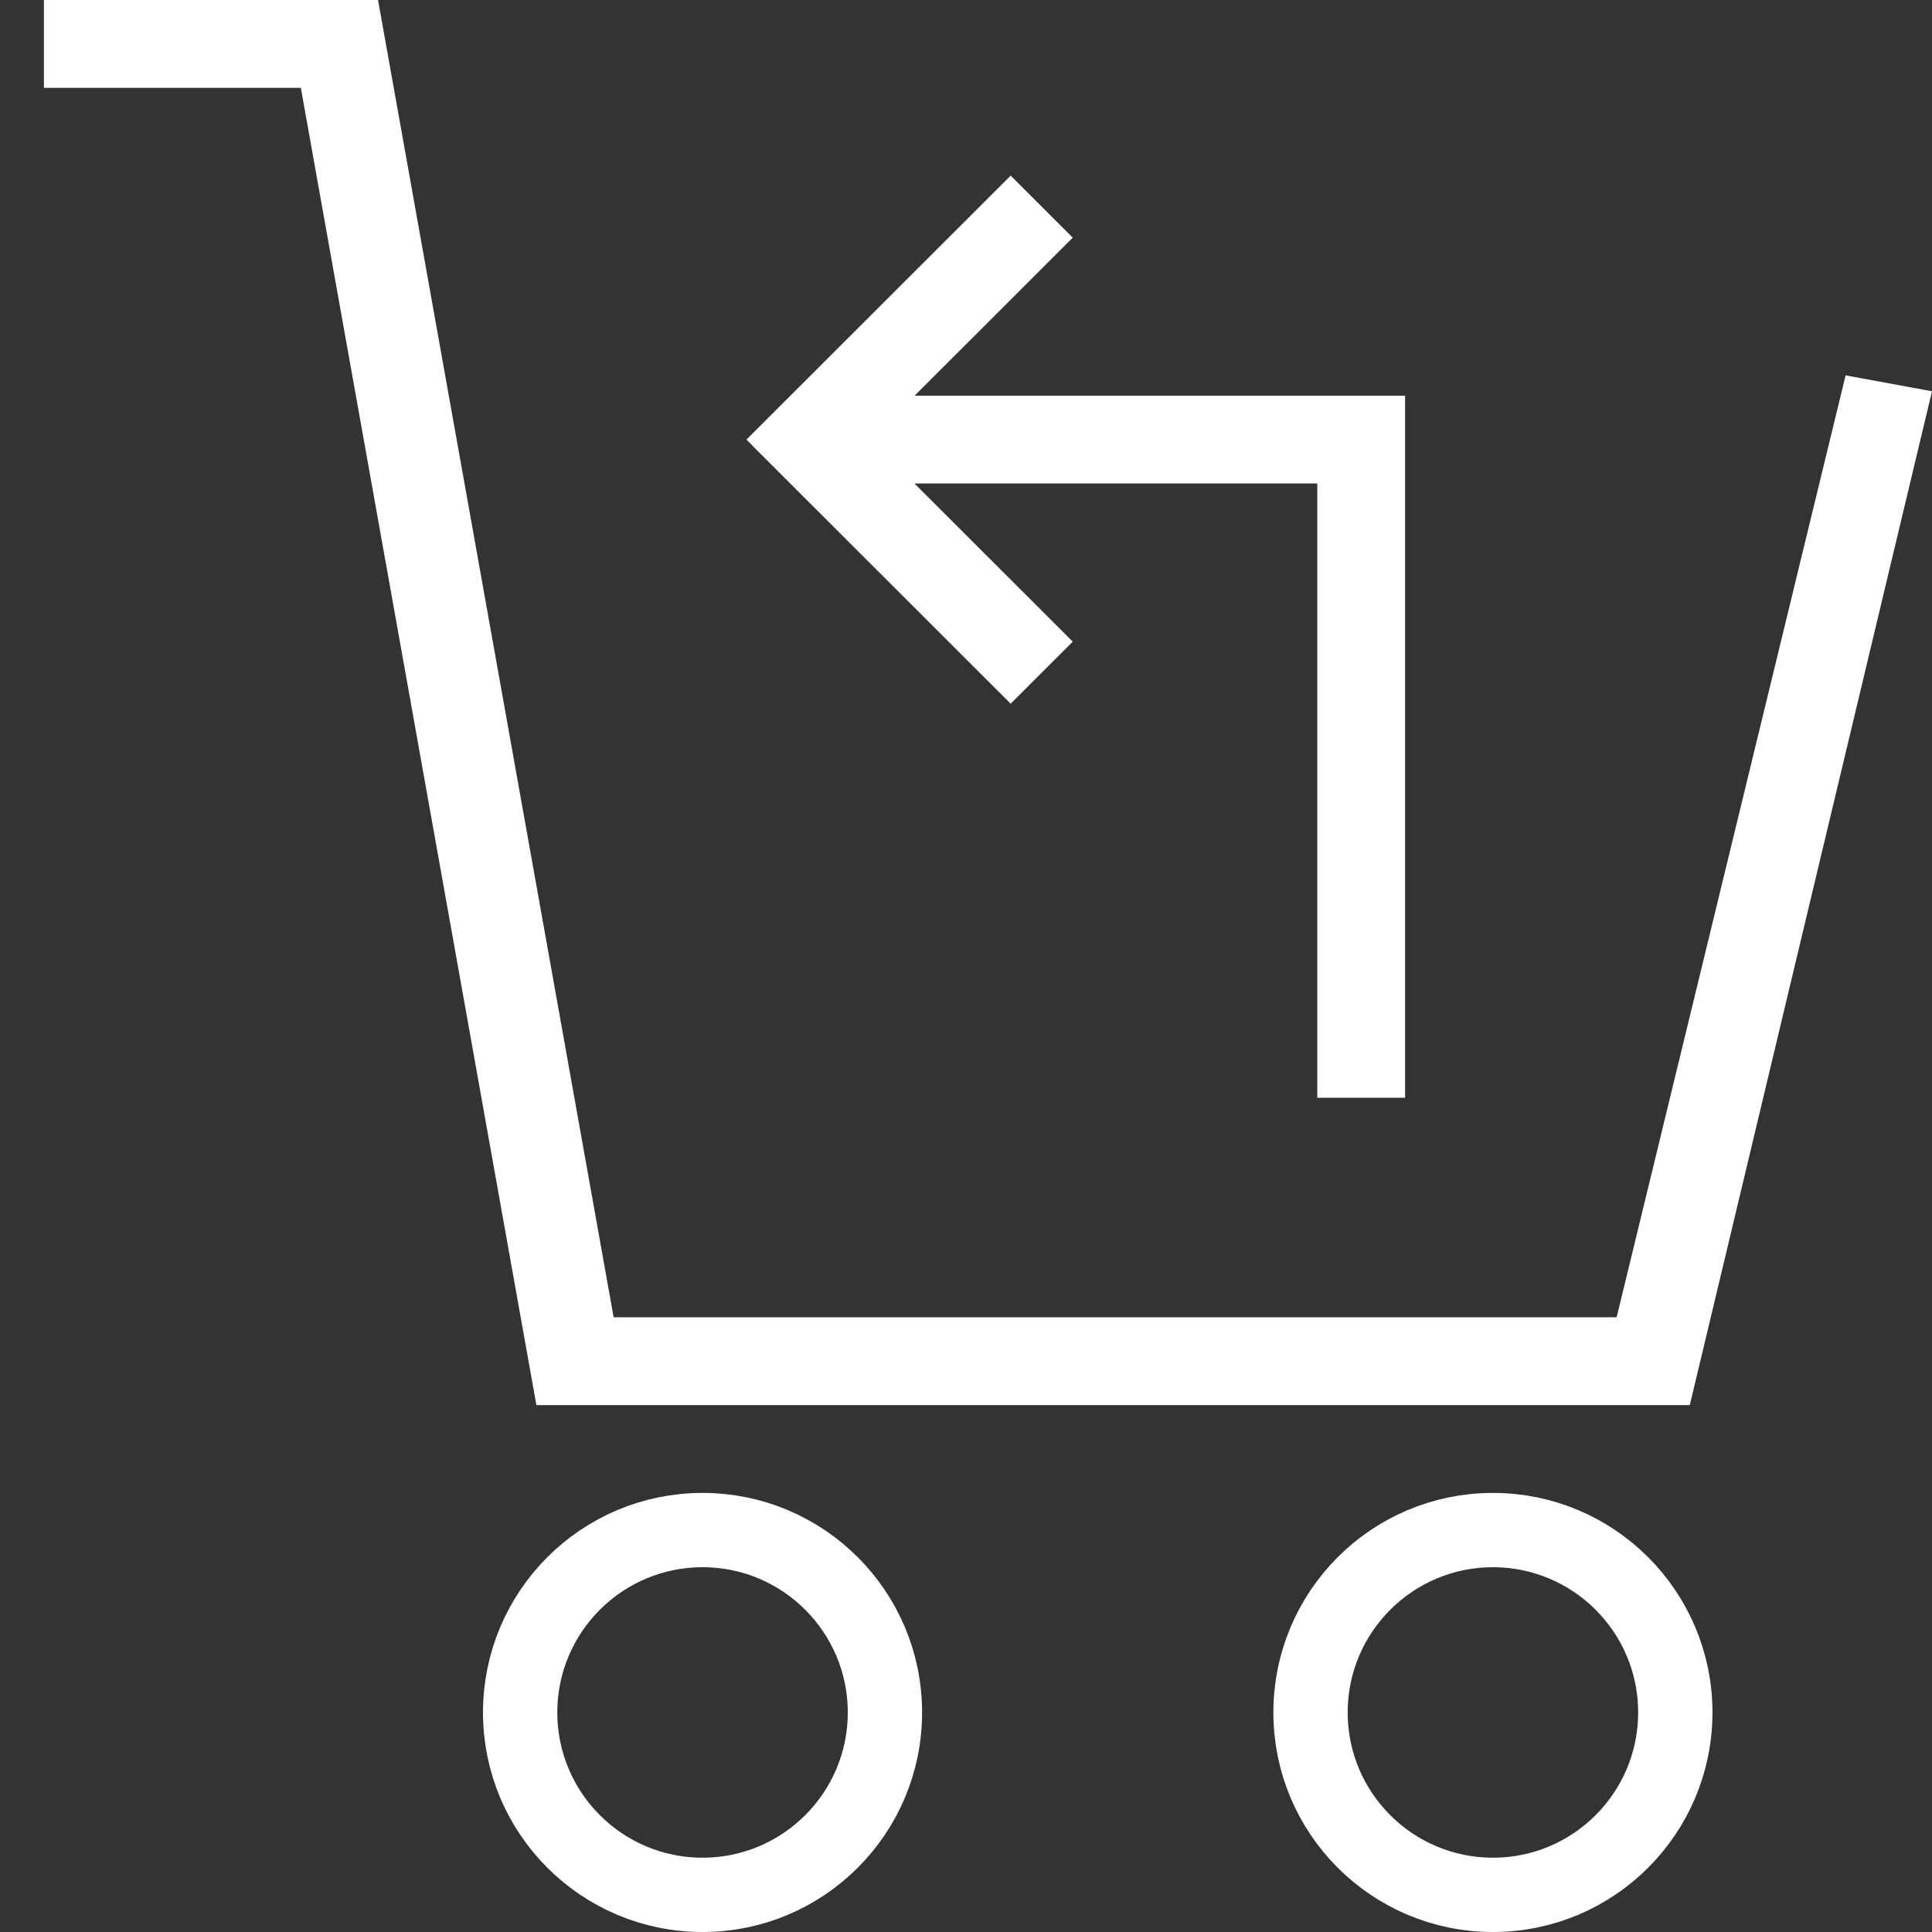 <svg width="52" height="52" viewBox="0 0 52 52" fill="none" xmlns="http://www.w3.org/2000/svg">
<rect x="0" y="0" width="52" height="52" fill="#333333" stroke="none"/>
<path d="M8.097 2.364H1.182V0H10.175L16.516 35.455H43.512L49.675 10.103L52 10.531L45.481 37.818H14.437L8.097 2.364Z" fill="white"/>
<path d="M27.202 4.727L28.873 6.397L24.615 10.651L37.818 10.651V29.546H35.455V13.013L24.612 13.013L28.873 17.27L27.202 18.94L20.241 11.985L20.242 11.983L20.091 11.832L27.202 4.727Z" fill="white"/>
<path d="M45.091 46.091C45.091 48.802 42.893 51 40.182 51C37.471 51 35.273 48.802 35.273 46.091C35.273 43.38 37.471 41.182 40.182 41.182C42.893 41.182 45.091 43.38 45.091 46.091Z" stroke="white" stroke-width="2"/>
<path d="M23.818 46.091C23.818 48.802 21.62 51 18.909 51C16.198 51 14 48.802 14 46.091C14 43.38 16.198 41.182 18.909 41.182C21.62 41.182 23.818 43.38 23.818 46.091Z" stroke="white" stroke-width="2"/>
</svg>
